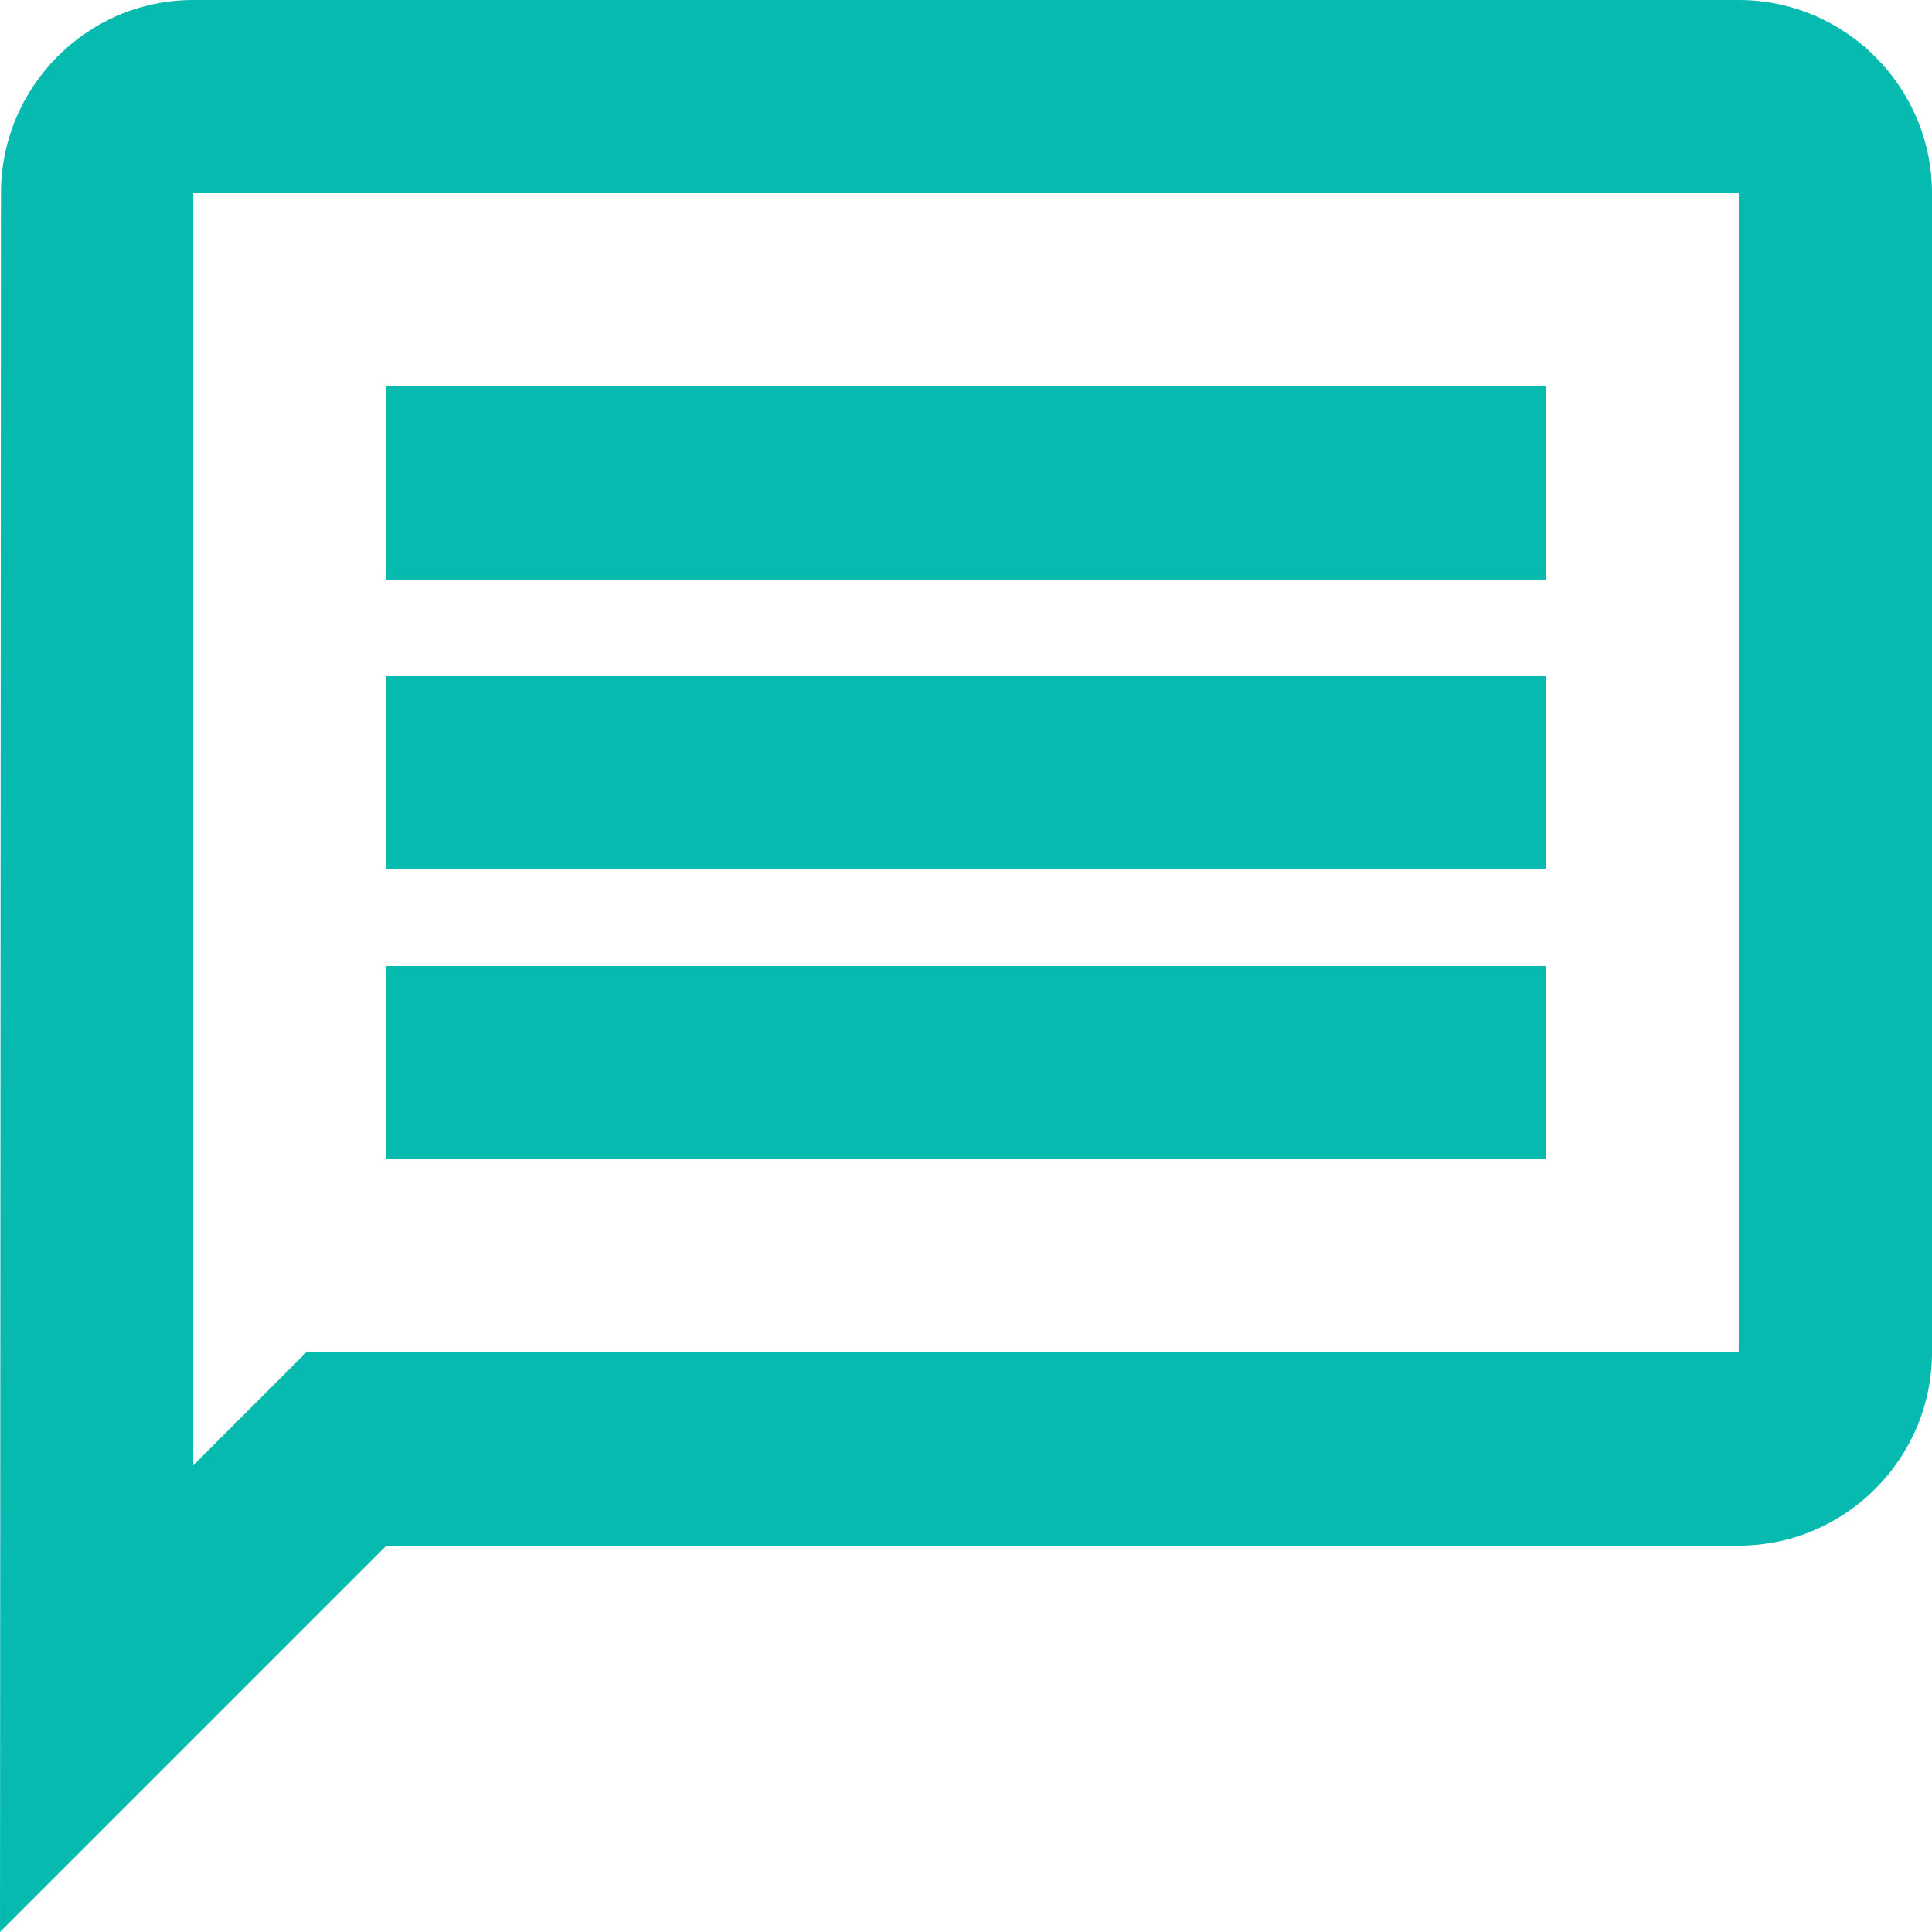 <?xml version="1.0" encoding="UTF-8"?>
<svg xmlns="http://www.w3.org/2000/svg" width="100" height="100" viewBox="0 0 100 100" fill="none">
  <path d="M10 10H90V70H15.85L10 75.85V10ZM10 0C4.5 0 0.05 4.5 0.05 10L0 100L20 80H90C95.5 80 100 75.5 100 70V10C100 4.5 95.5 0 90 0H10ZM20 50H80V60H20V50ZM20 35H80V45H20V35ZM20 20H80V30H20V20Z" fill="#07BAB0"></path>
</svg>
